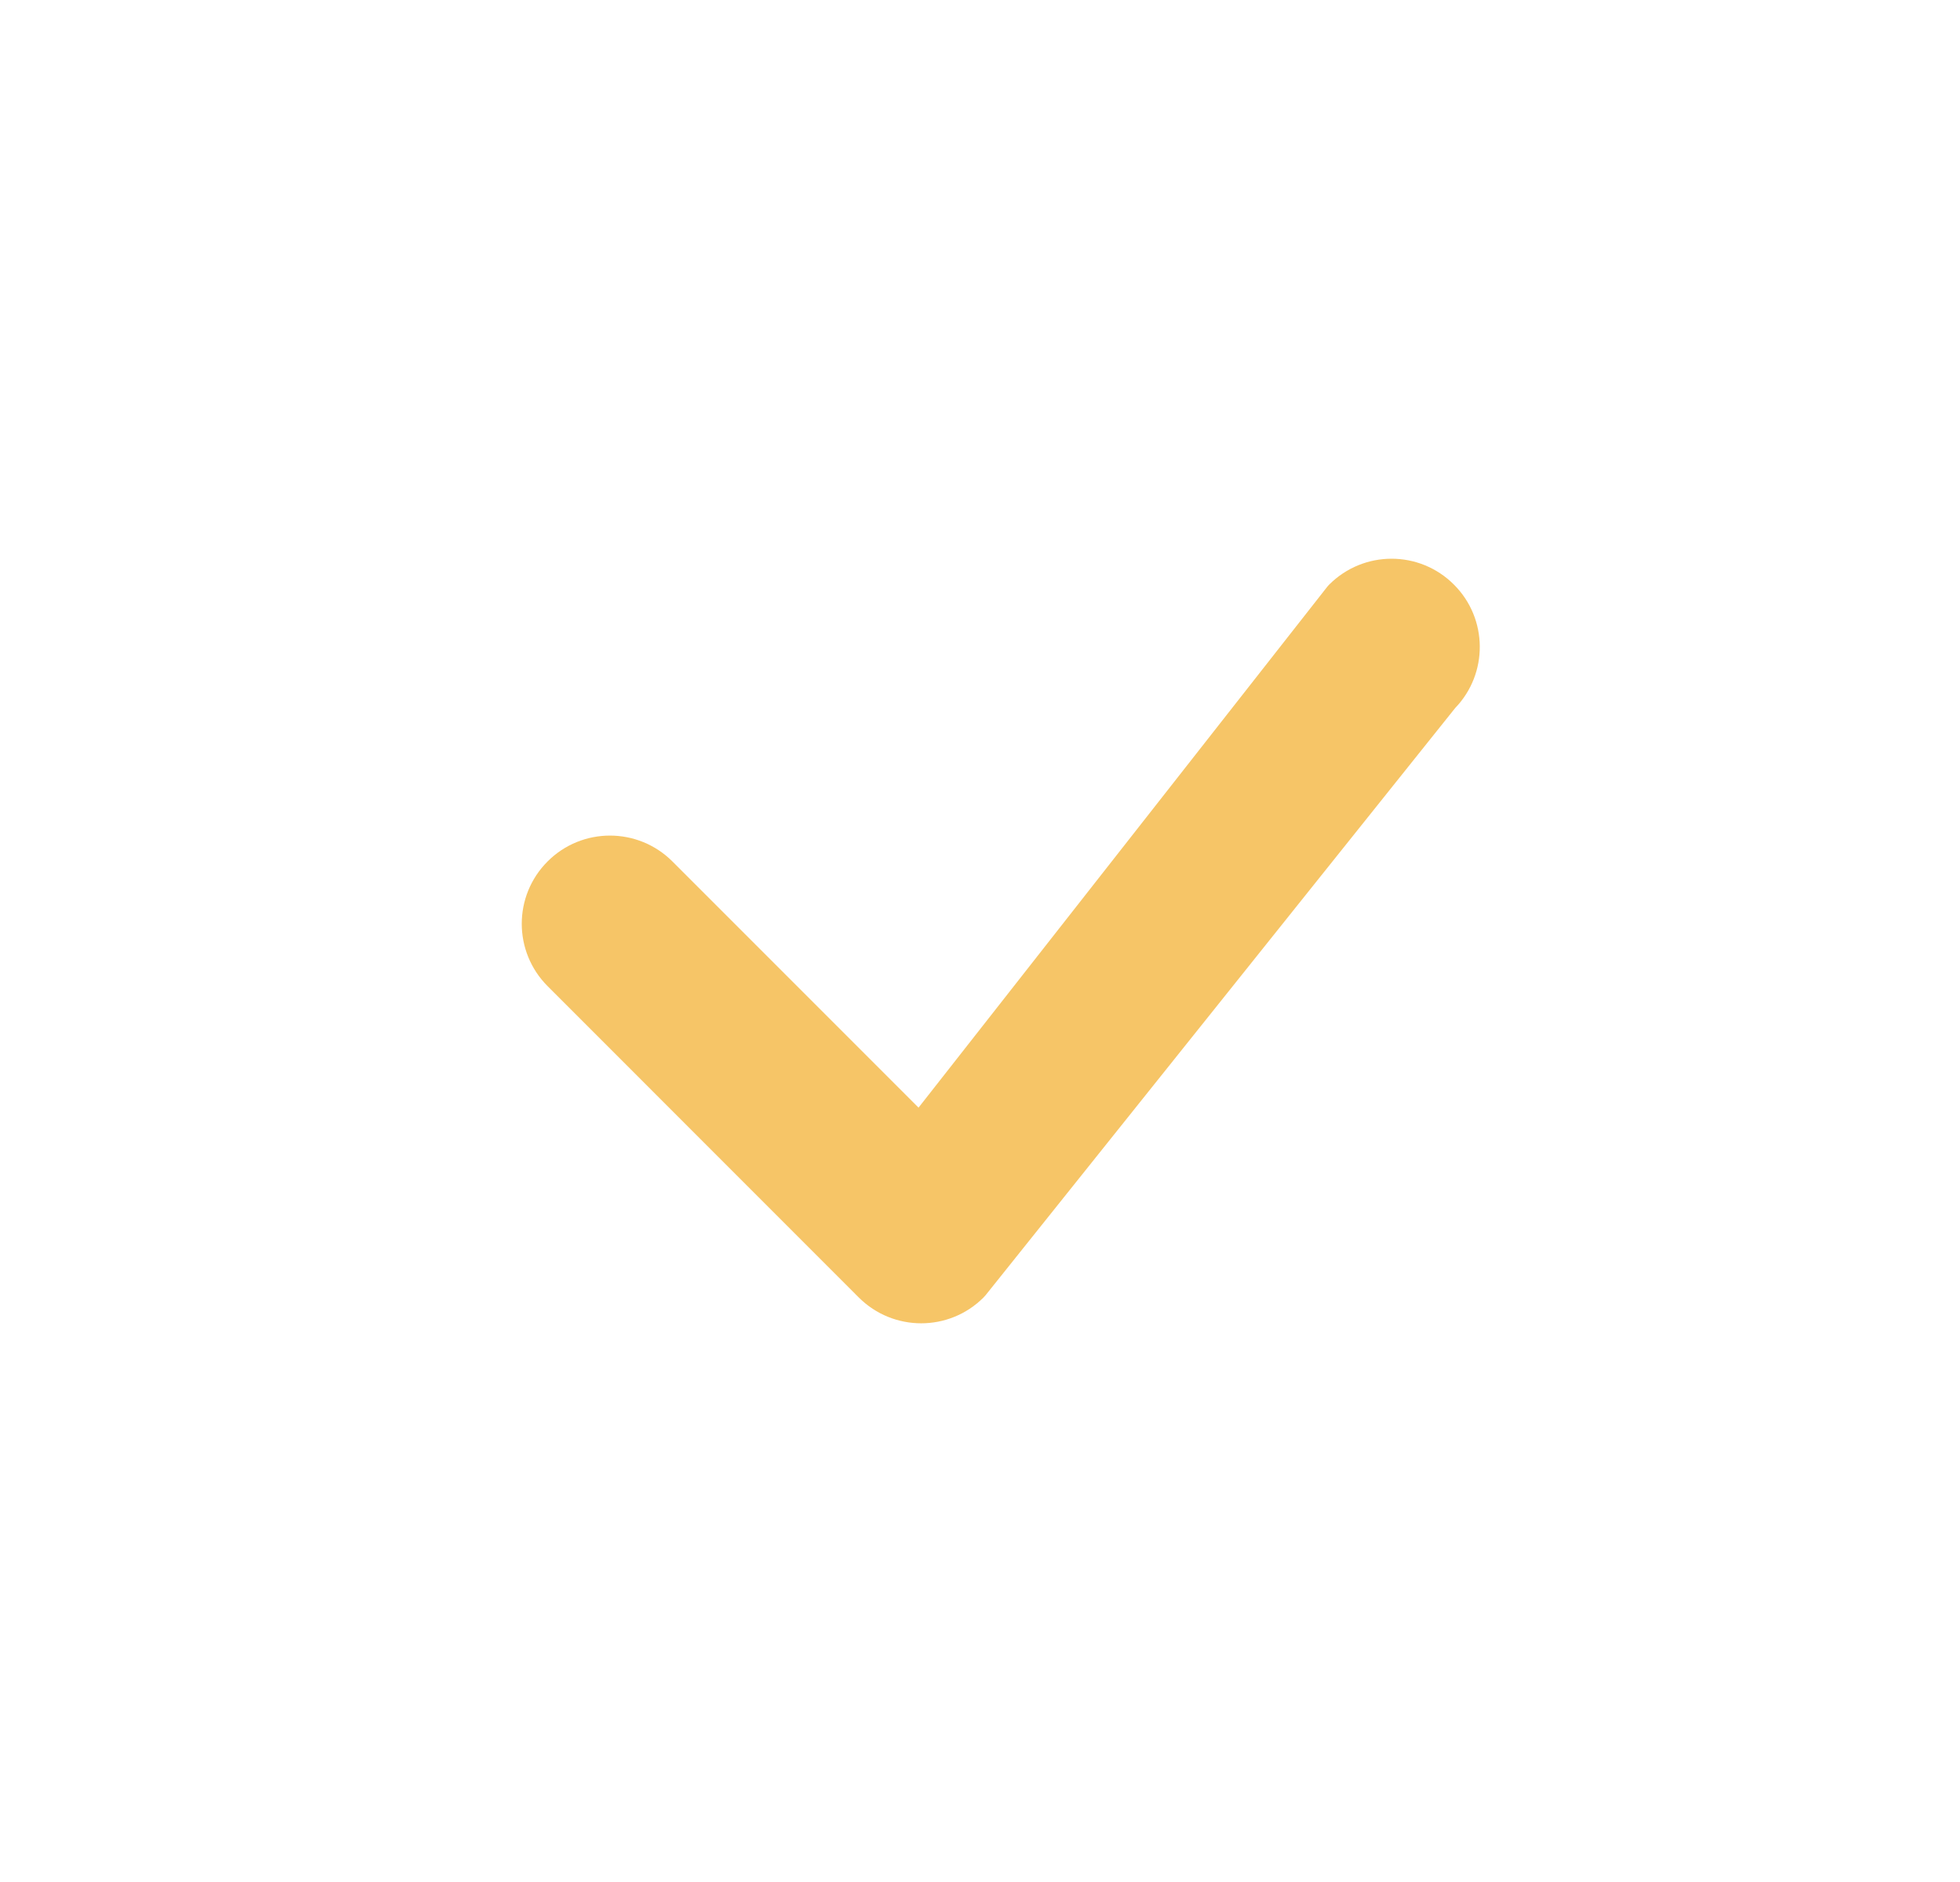 <svg width="25" height="24" viewBox="0 0 25 24" fill="none" xmlns="http://www.w3.org/2000/svg">
<path d="M16.954 7.455C17.394 7.015 18.106 7.015 18.545 7.455C18.979 7.888 18.985 8.589 18.561 9.029L12.573 16.515C12.565 16.525 12.555 16.536 12.545 16.546C12.106 16.985 11.394 16.985 10.954 16.546L6.985 12.576C6.545 12.136 6.545 11.424 6.985 10.985C7.424 10.546 8.136 10.546 8.576 10.985L11.716 14.125L16.925 7.488C16.934 7.476 16.944 7.465 16.954 7.455Z" fill="#F6C567"/>
</svg>
